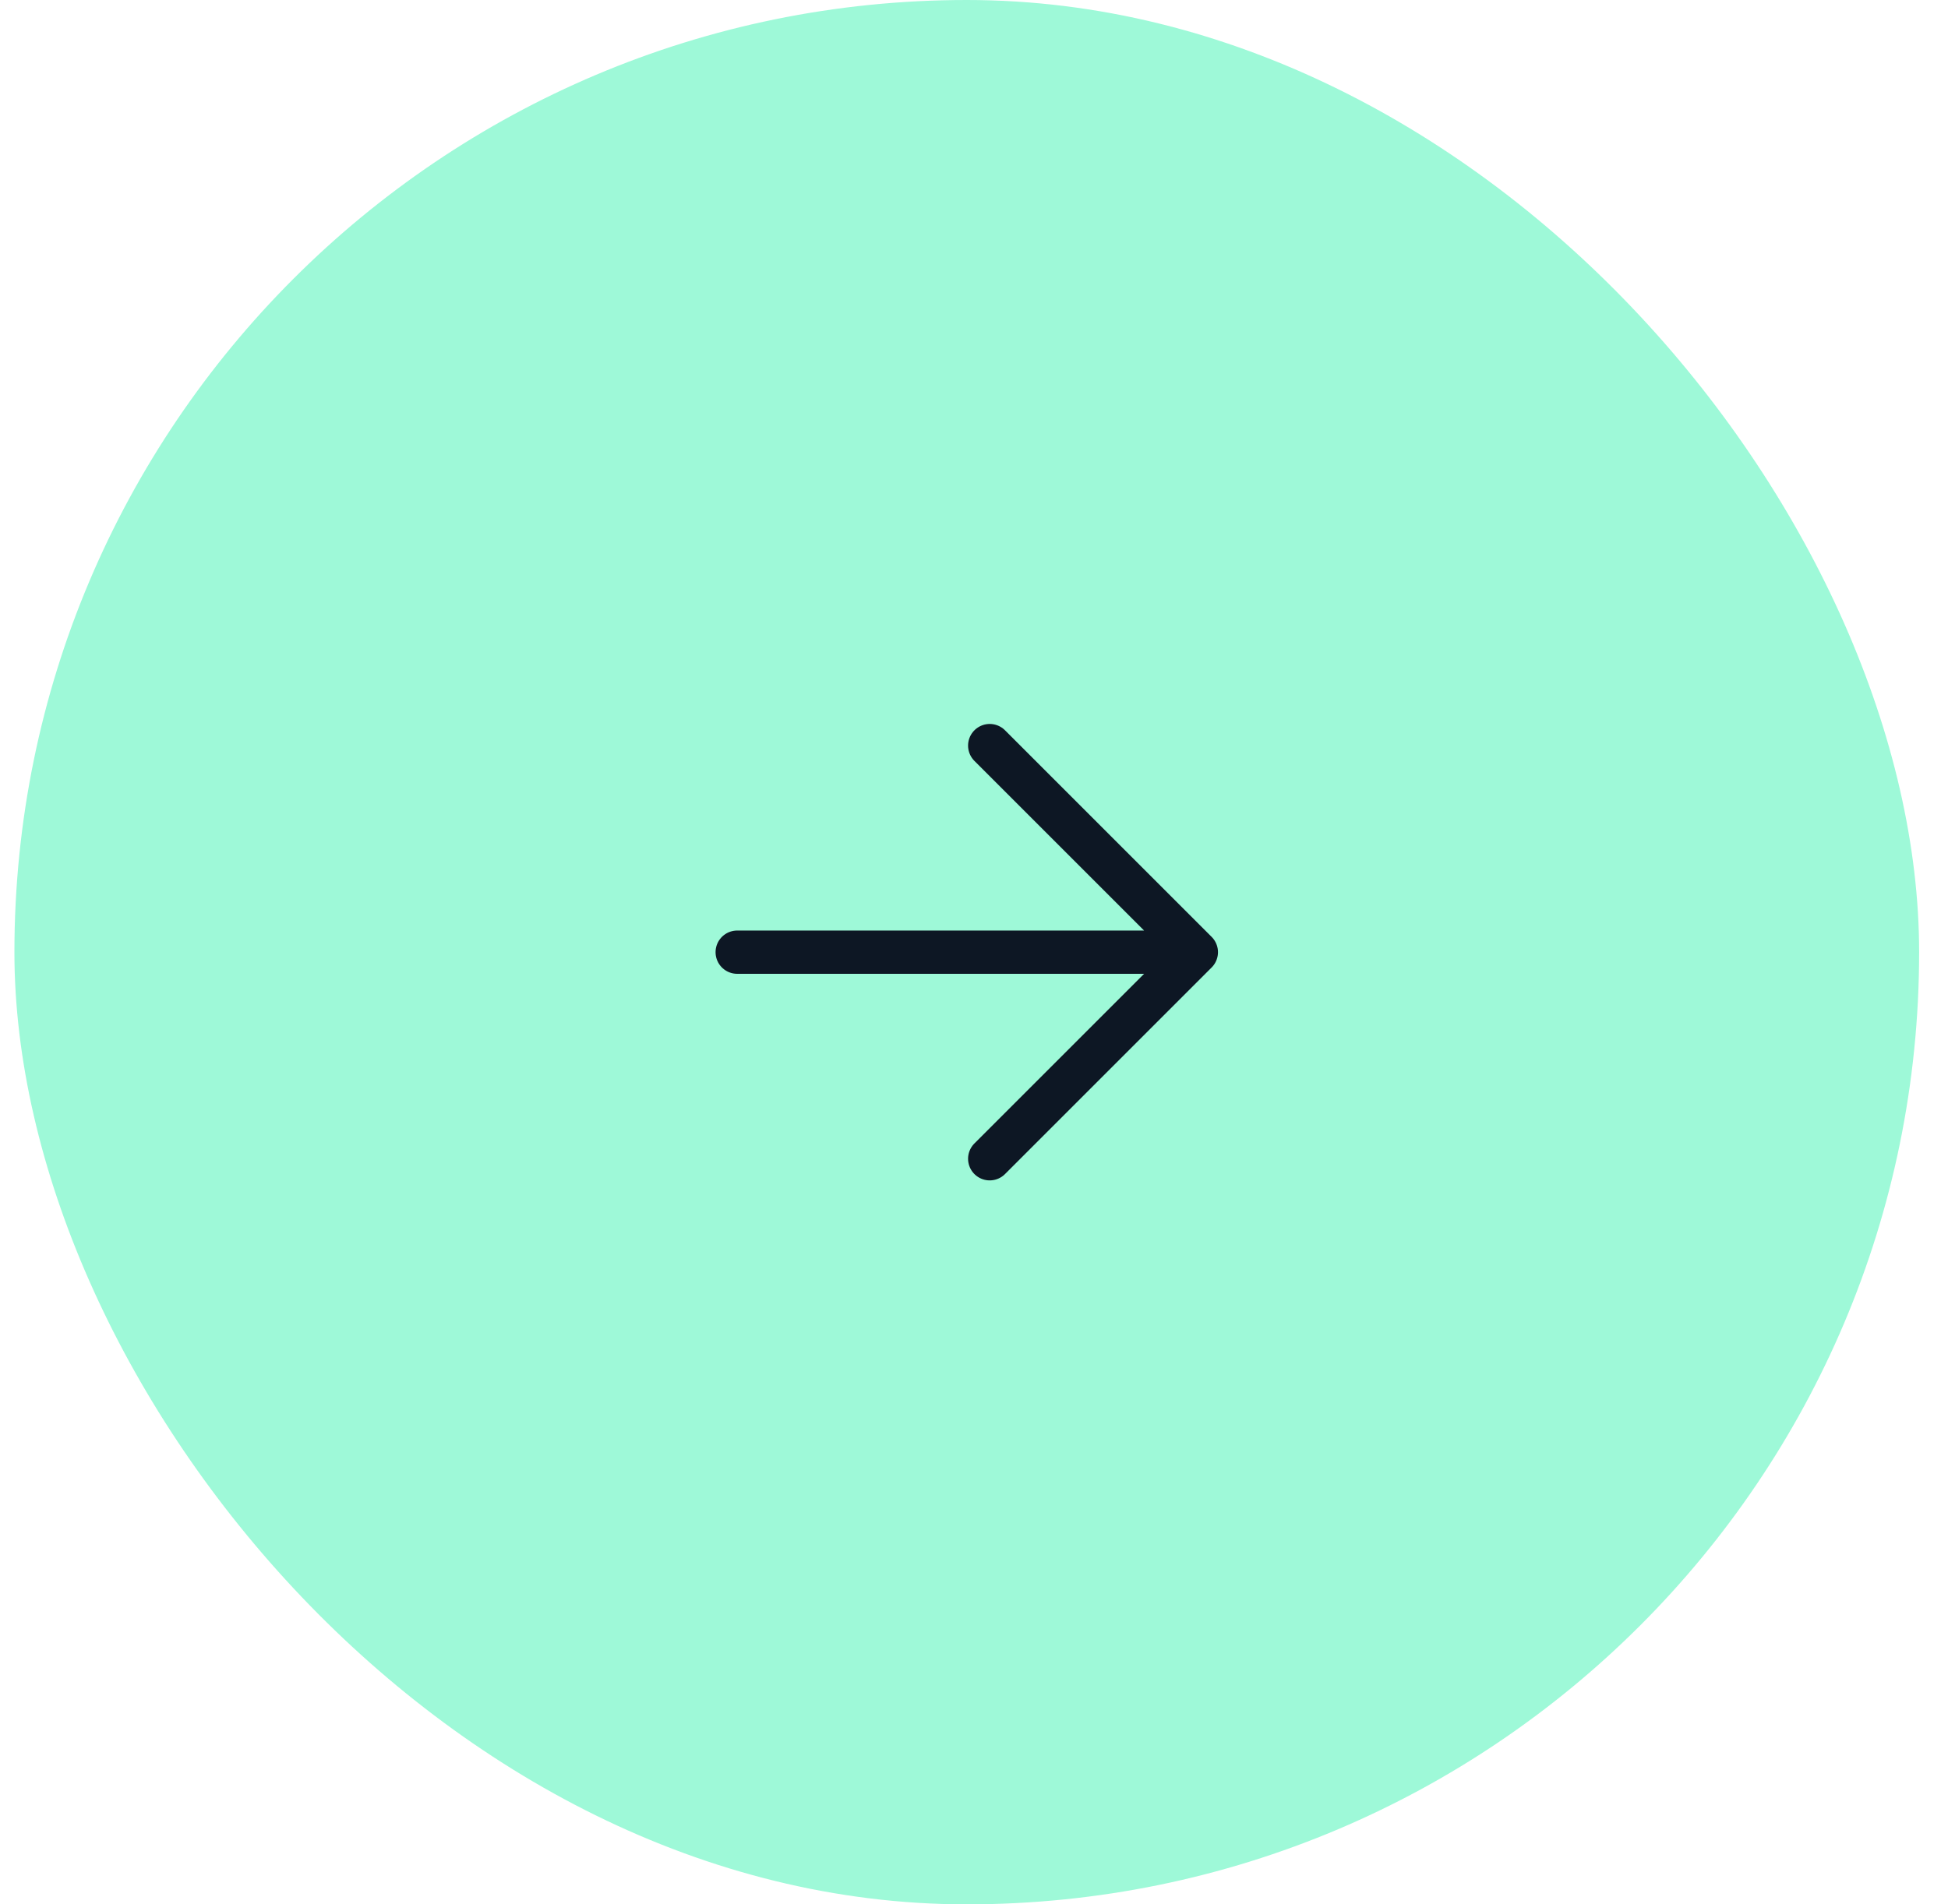 <?xml version="1.0" encoding="UTF-8"?> <svg xmlns="http://www.w3.org/2000/svg" width="45" height="44" viewBox="0 0 45 44" fill="none"><rect x="0.333" width="44" height="44" rx="22" fill="#9EF9D8"></rect><path d="M17.03 22H27.636M27.636 22L22.863 17.227M27.636 22L22.863 26.773" stroke="#0D1724" stroke-linecap="round" stroke-linejoin="round"></path></svg> 
